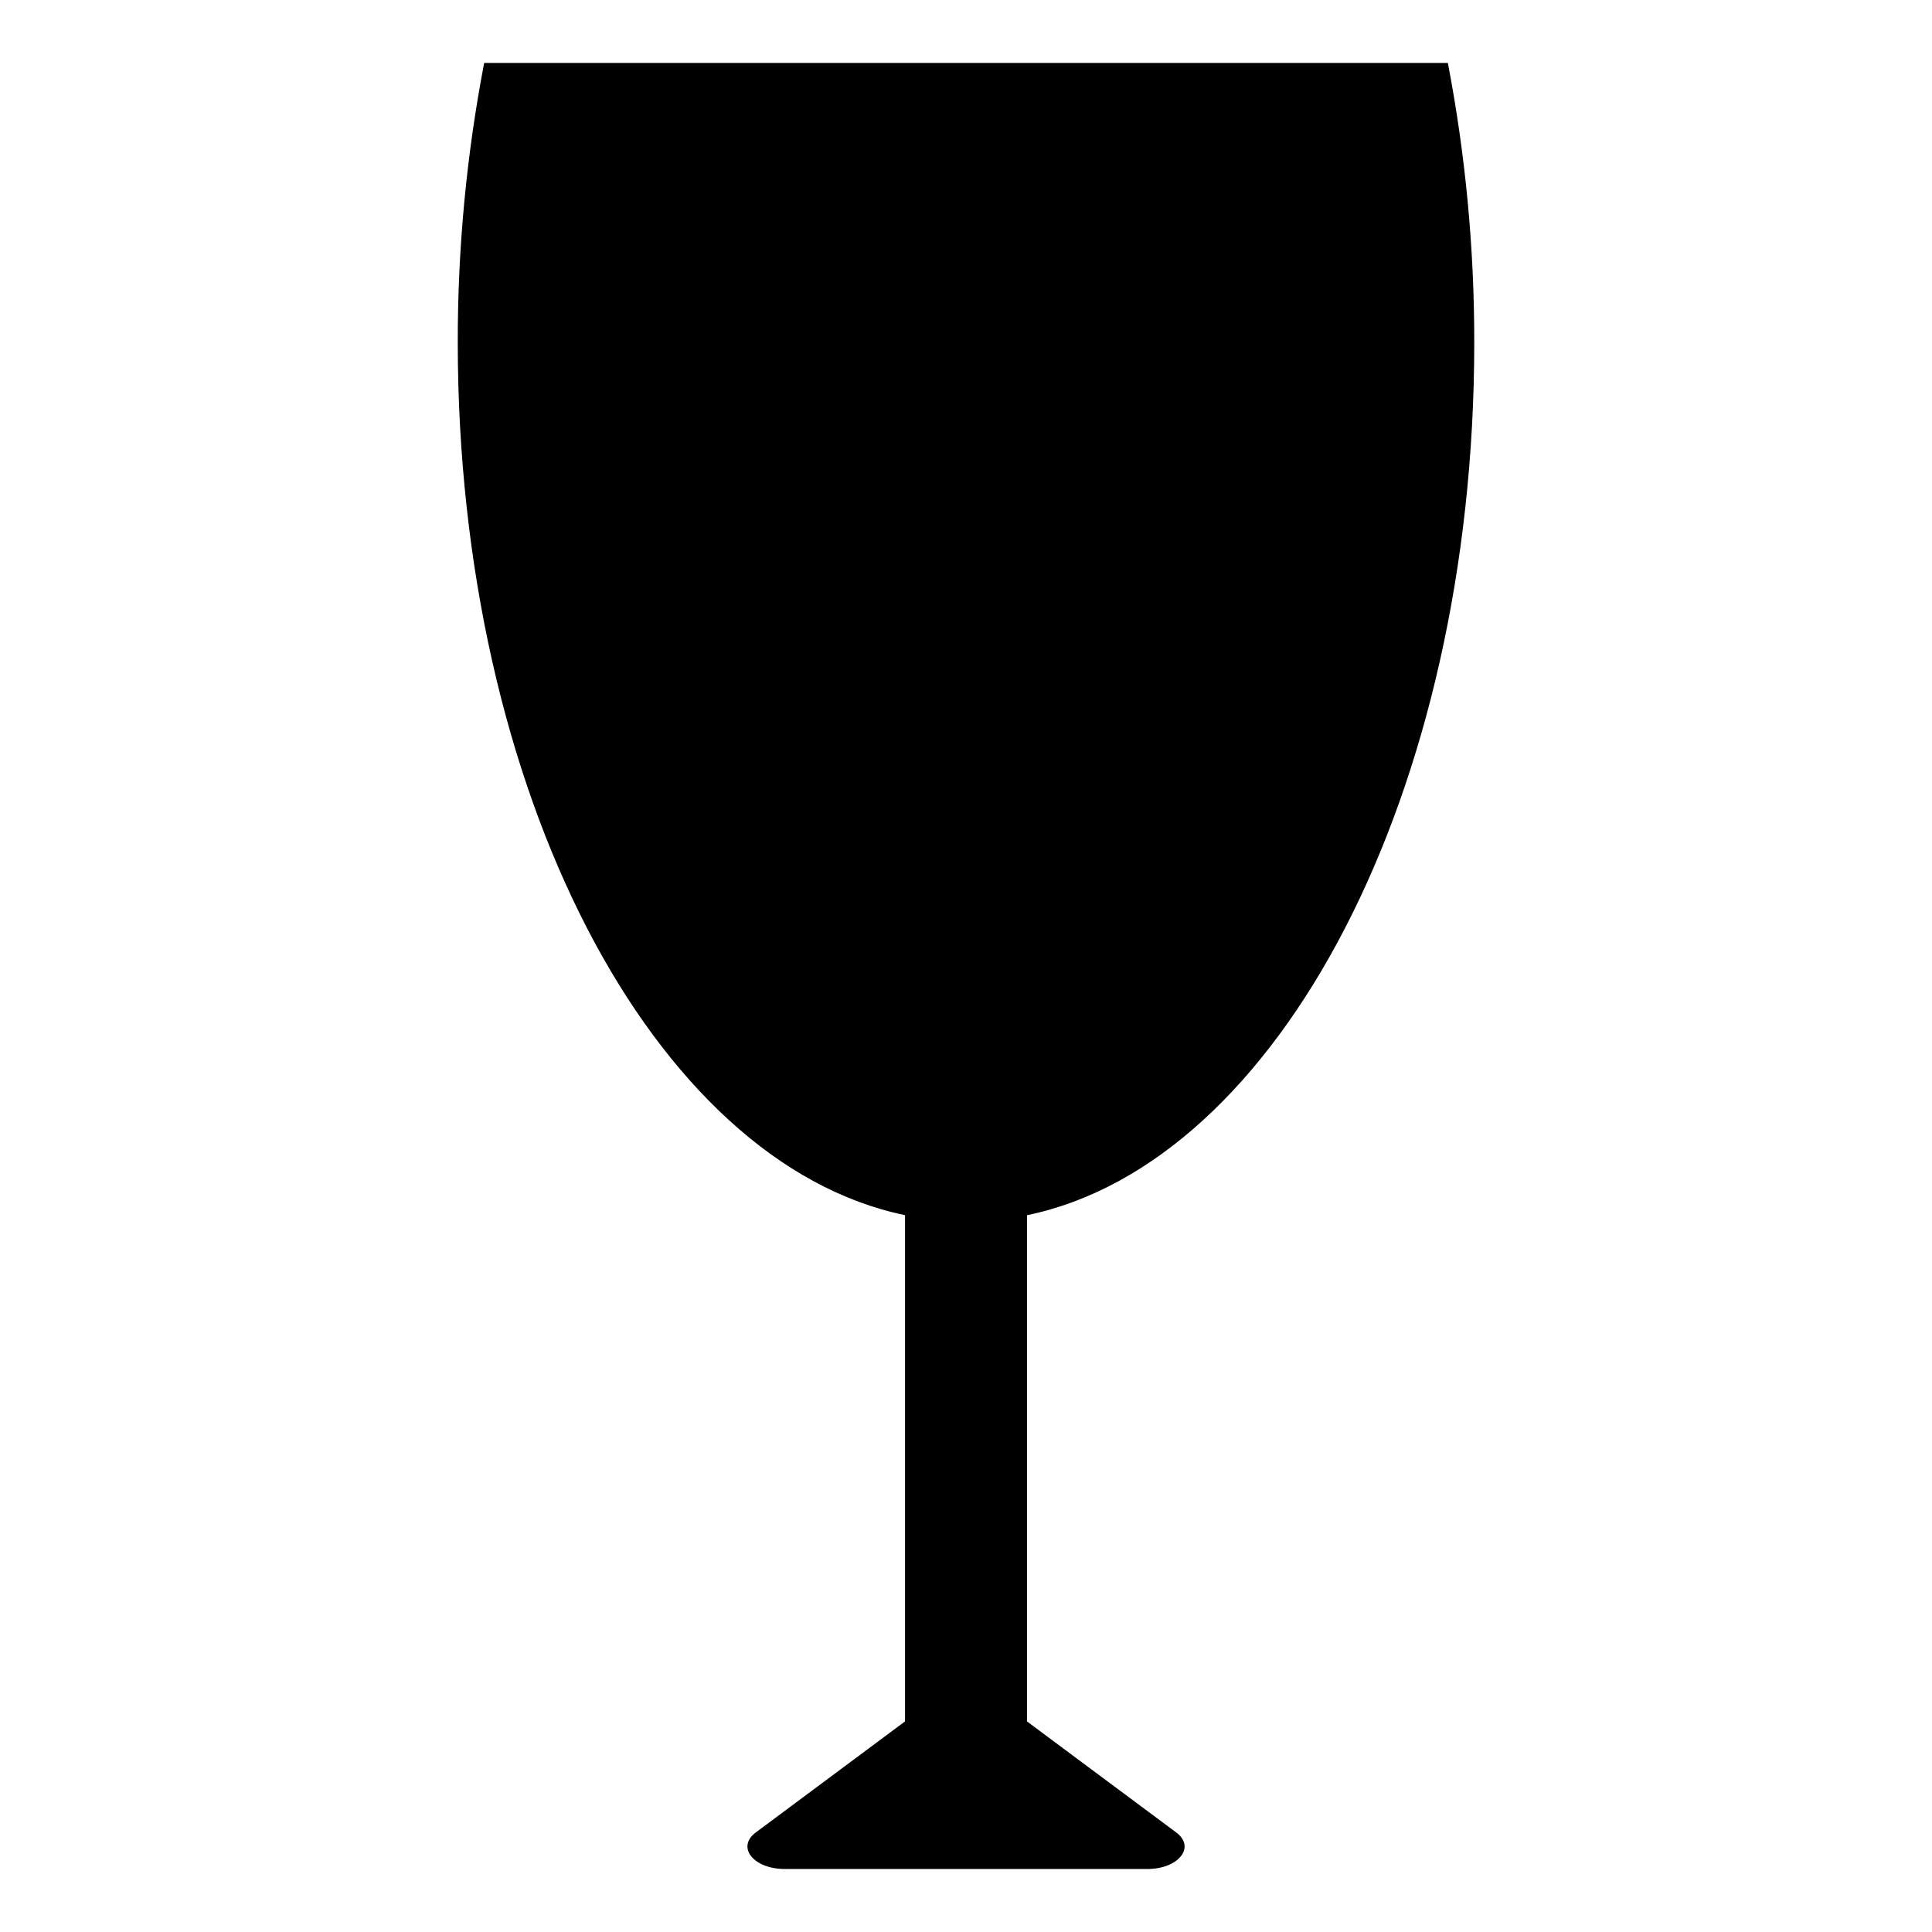 <?xml version="1.0" encoding="UTF-8"?>
<!-- Uploaded to: ICON Repo, www.svgrepo.com, Generator: ICON Repo Mixer Tools -->
<svg fill="#000000" width="800px" height="800px" version="1.1" viewBox="144 144 512 512" xmlns="http://www.w3.org/2000/svg">
 <path d="m534.69 234.75c0.031-24.855-2.309-49.652-6.992-74.062h-255.39c-4.684 24.41-7.027 49.207-6.996 74.062 0 119.21 51.766 217.46 118.53 231.28v134.16l-18.203 13.547-21.34 15.875c-5.234 3.894-0.625 9.691 7.691 9.691l96.027 0.004c8.316 0 12.93-5.801 7.691-9.691l-21.34-15.875-18.203-13.547v-134.15c66.762-13.82 118.53-112.06 118.53-231.29z"/>
</svg>